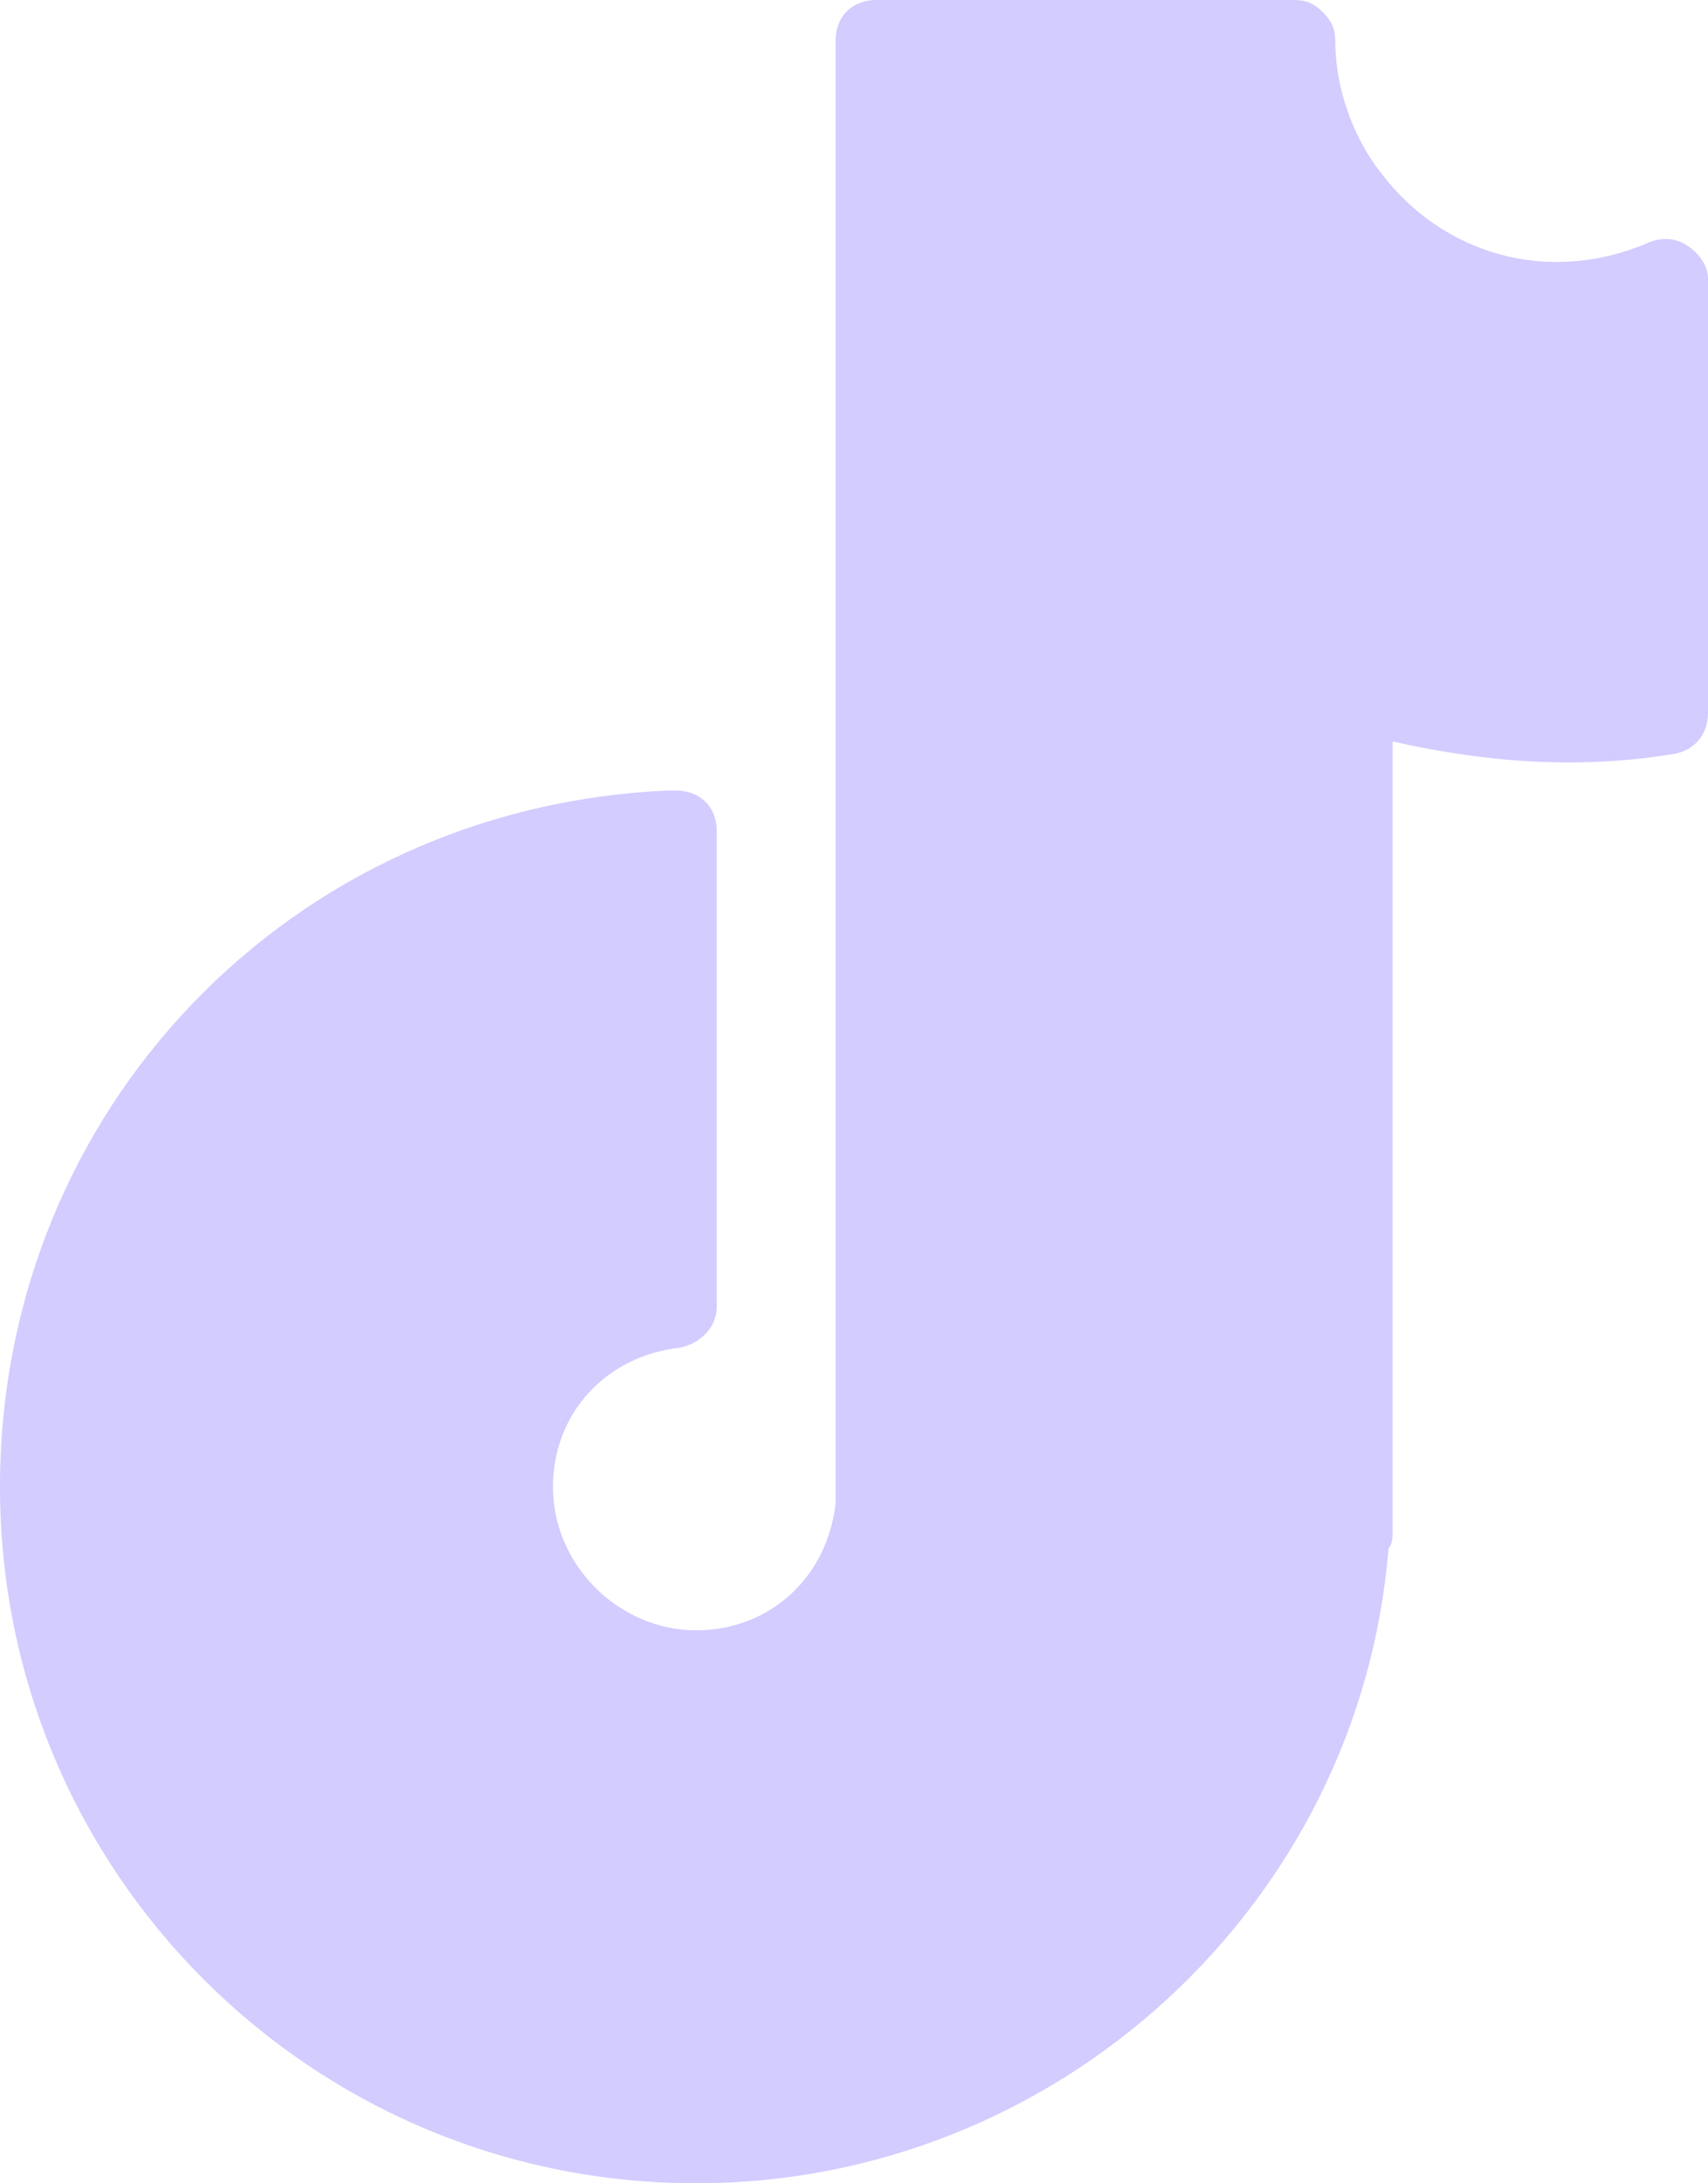 <?xml version="1.0" encoding="UTF-8" standalone="no"?>
<svg
   version="1.1"
   x="0px"
   y="0px"
   viewBox="0 0 41.7 53.3"
   xml:space="preserve"
   id="svg2"
   sodipodi:docname="tiktok.svg"
   width="41.7"
   height="53.3"
   inkscape:version="1.3.2 (091e20e, 2023-11-25, custom)"
   xmlns:inkscape="http://www.inkscape.org/namespaces/inkscape"
   xmlns:sodipodi="http://sodipodi.sourceforge.net/DTD/sodipodi-0.dtd"
   xmlns="http://www.w3.org/2000/svg"
   xmlns:svg="http://www.w3.org/2000/svg"><defs
     id="defs2" /><sodipodi:namedview
     id="namedview2"
     pagecolor="#ffffff"
     bordercolor="#000000"
     borderopacity="0.25"
     inkscape:showpageshadow="2"
     inkscape:pageopacity="0.0"
     inkscape:pagecheckerboard="0"
     inkscape:deskcolor="#d1d1d1"
     inkscape:zoom="9.7125"
     inkscape:cx="20.746461"
     inkscape:cy="42.882883"
     inkscape:window-width="1920"
     inkscape:window-height="991"
     inkscape:window-x="1172"
     inkscape:window-y="2691"
     inkscape:window-maximized="1"
     inkscape:current-layer="svg2" /><path
     d="M 41.2,6 C 40.9,5.8 40.6,5.8 40.3,5.9 37.8,7 35.2,6.2 33.7,4.2 33,3.3 32.6,2.1 32.6,1 32.6,0.7 32.5,0.5 32.3,0.3 32.1,0.1 31.9,0 31.6,0 H 21.4 c -0.6,0 -1,0.4 -1,1 v 35.5 0.2 c -0.2,1.8 -1.6,3.1 -3.4,3.1 -1.9,0 -3.5,-1.6 -3.5,-3.5 0,-1.8 1.3,-3.2 3.1,-3.4 0.5,-0.1 0.9,-0.5 0.9,-1 V 20.3 c 0,-0.6 -0.4,-1 -1,-1 H 16.3 C 7.1,19.7 0,27.1 0,36.3 c 0,9.4 7.6,17 17,17 8.8,0 16.2,-6.8 16.9,-15.5 C 34,37.7 34,37.5 34,37.4 V 18.1 c 2.2,0.5 4.5,0.7 6.9,0.3 0.5,-0.1 0.8,-0.5 0.8,-1 V 6.8 C 41.7,6.5 41.5,6.2 41.2,6 Z"
     id="path1"
     style="fill:#d2ccff;fill-opacity:1"
     sodipodi:nodetypes="sccsssssccsscssscsscsccsss" /></svg>
